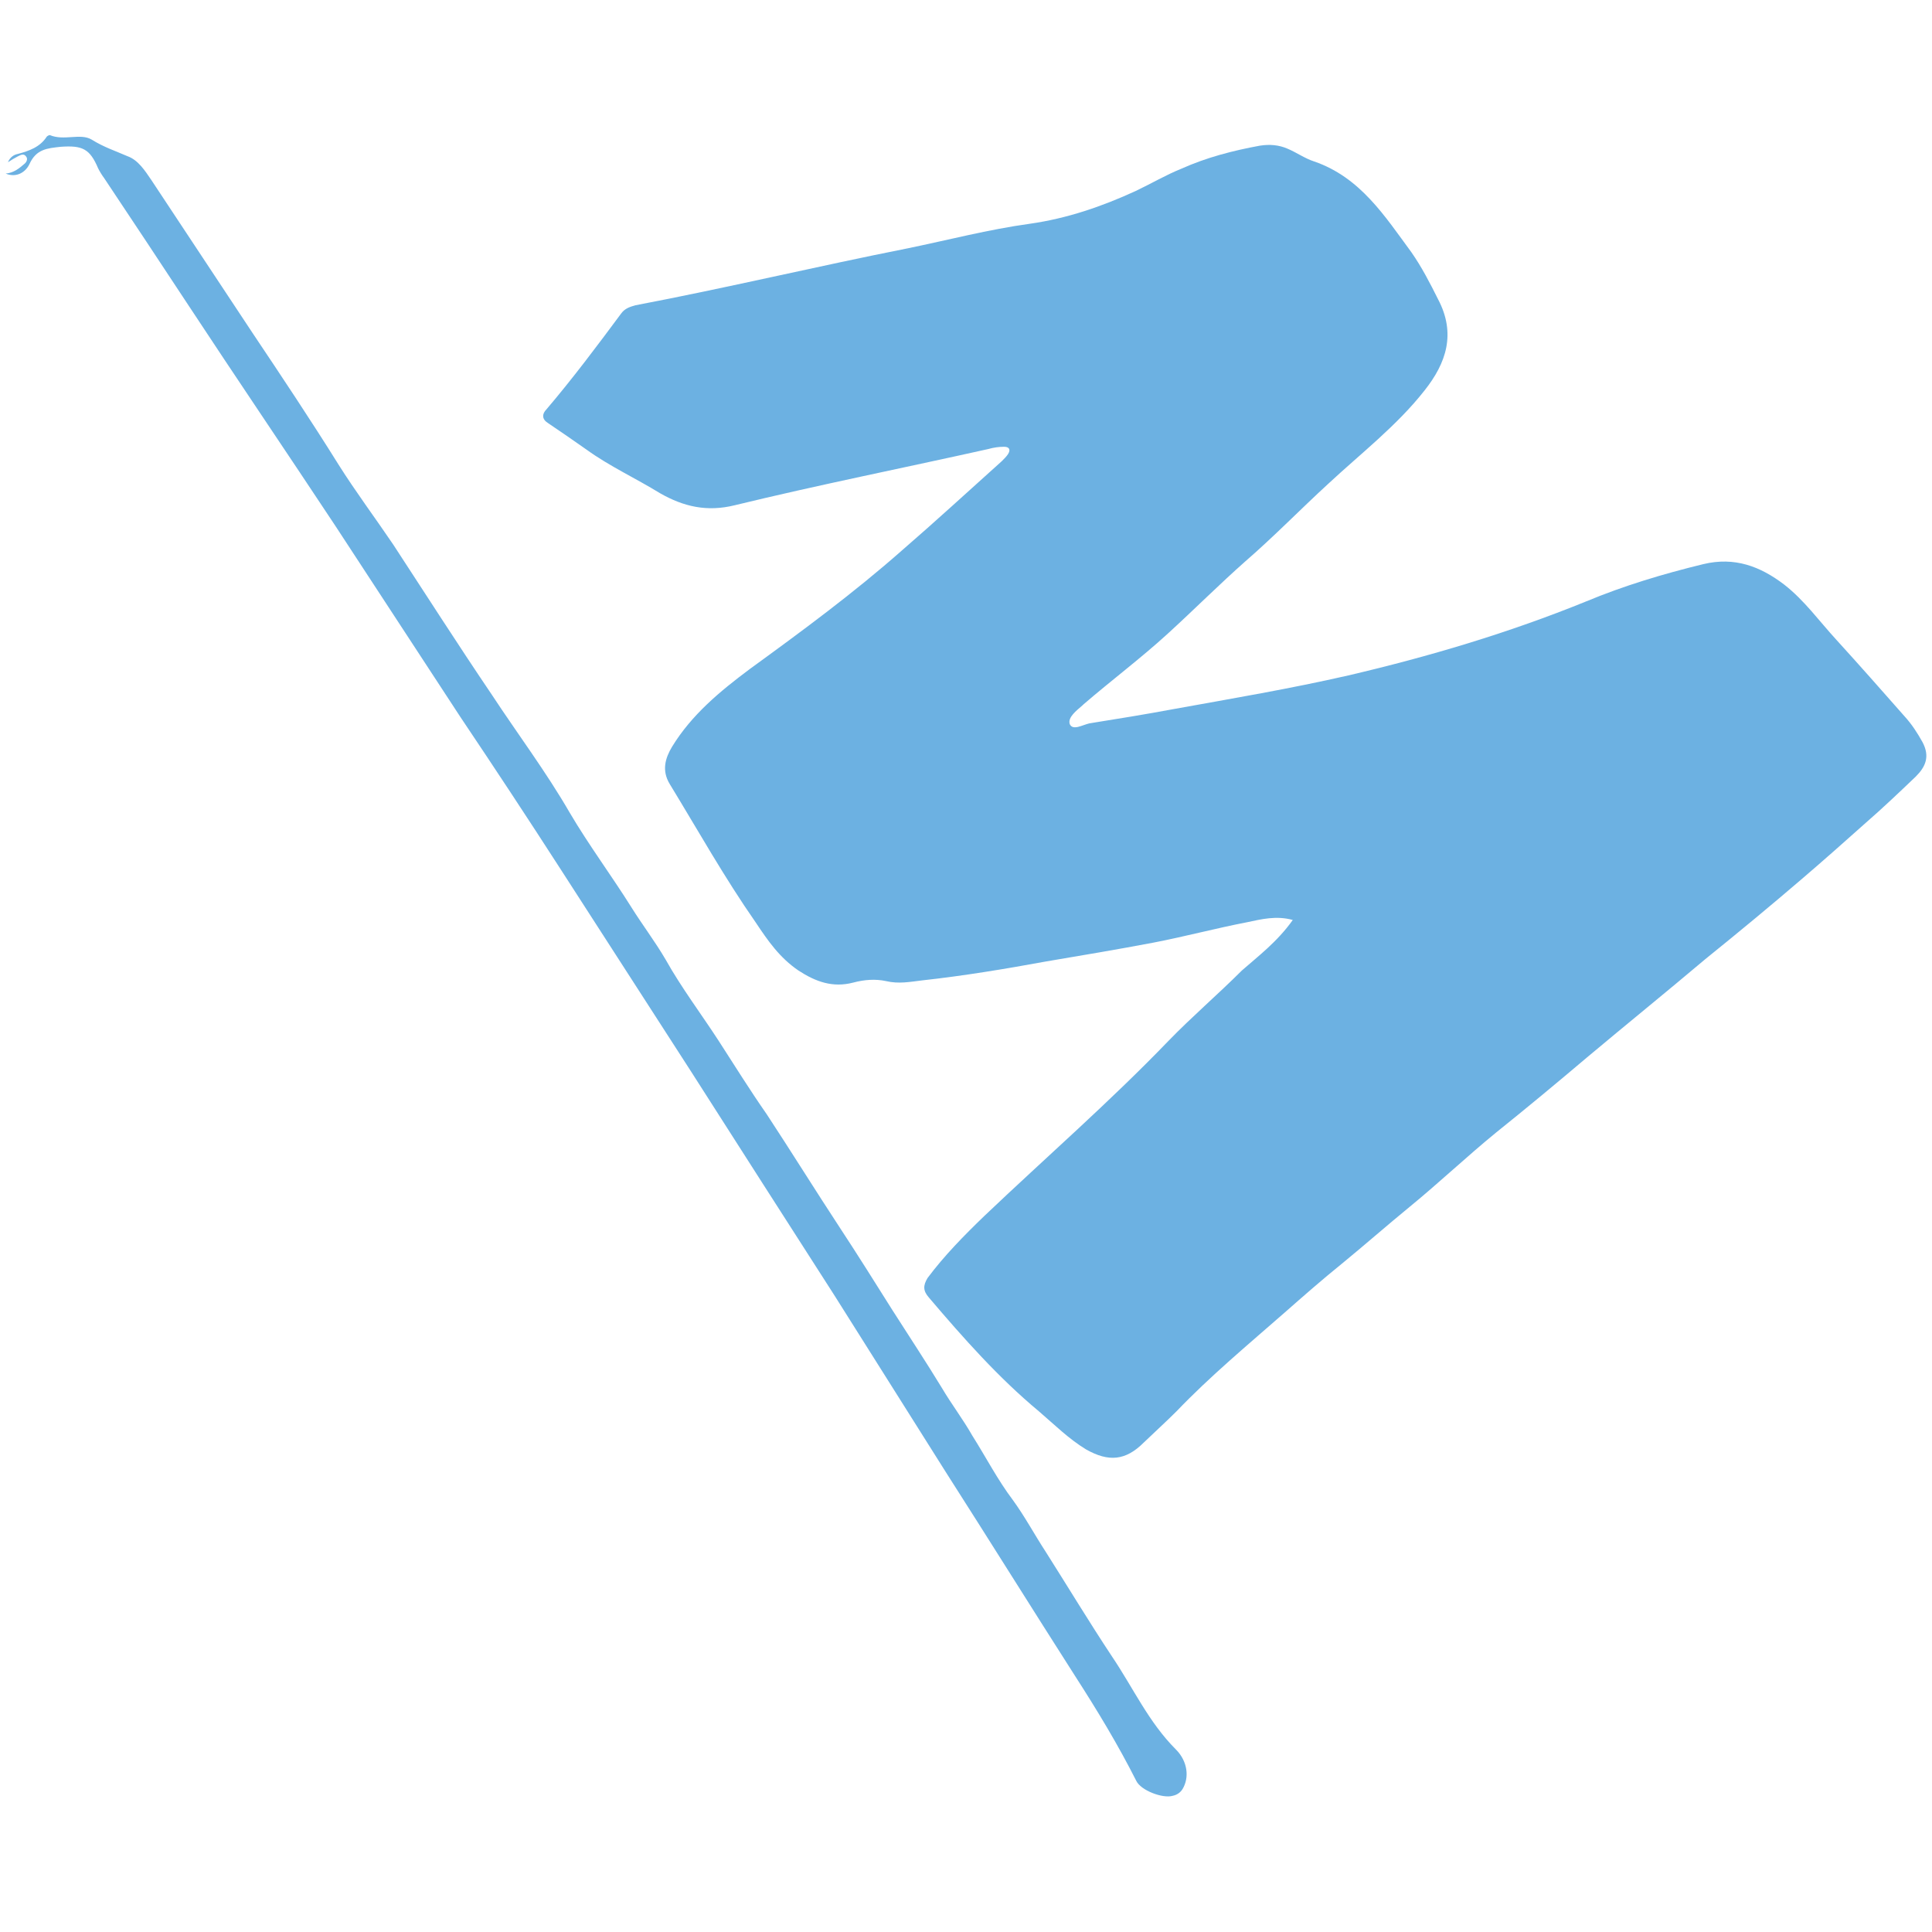 <?xml version="1.0" encoding="UTF-8"?> <svg xmlns="http://www.w3.org/2000/svg" xmlns:xlink="http://www.w3.org/1999/xlink" version="1.1" id="Слой_1" x="0px" y="0px" viewBox="0 0 512 512" style="enable-background:new 0 0 512 512;" xml:space="preserve"> <style type="text/css"> .st0{fill:#6CB1E2;} </style> <g> <path class="st0" d="M342.6,243.8c-4.4-1.2-8.3-0.2-12.1,0.6c-8.3,1.6-16.5,3.8-24.8,5.4c-9.5,1.8-19,3.4-28.5,5 c-10.9,2-21.8,3.8-32.7,5c-3.4,0.4-6.3,1-9.7,0.2c-2.8-0.6-5.7-0.4-8.7,0.4c-5.4,1.4-9.9-0.2-14.5-3.2c-5-3.4-8.1-7.9-11.3-12.7 c-8.3-11.9-15.3-24.4-22.8-36.7c-2.2-3.6-1.2-6.9,0.6-9.9c5.2-8.5,12.7-14.7,20.6-20.6c13.9-10.1,27.6-20.2,40.4-31.5 c8.9-7.7,17.6-15.7,26.4-23.6c0.6-0.6,1.2-1.2,1.6-1.8c0.8-1.2,0.4-2-1-2s-2.8,0.2-4.2,0.6c-22.4,5-45,9.5-67.2,14.9 c-7.3,1.8-13.5,0.4-19.8-3.2c-6.5-4-13.3-7.1-19.4-11.5c-3.4-2.4-6.9-4.8-10.3-7.1c-1.6-1-1.6-2.4-0.4-3.6 c6.9-8.1,13.5-16.9,19.8-25.4c1-1.4,2.4-1.8,3.8-2.2c24.2-4.6,48-10.3,72.2-15.1c10.7-2.2,21.4-5,32.3-6.5 c9.9-1.4,19.2-4.6,28.1-8.7c4.2-2,7.9-4.2,12.1-5.9c6.7-3,13.7-4.8,20.8-6.1c2.6-0.4,5-0.2,7.3,0.8c2.4,1,4.6,2.6,7.1,3.4 C360.5,47,367,57.3,374,66.8c2.8,4,5,8.3,7.1,12.5c4.8,9.1,2.2,16.9-3.6,24.2c-7.3,9.3-16.9,16.7-25.6,24.8 c-7.3,6.7-14.3,13.9-21.8,20.4c-6.9,6.1-13.7,12.9-20.6,19.2c-7.1,6.5-15.1,12.5-22.4,18.8l-0.2,0.2c-1.6,1.4-4,3.2-3.4,5 c0.8,1.8,3.4,0.2,5.2-0.2c7.5-1.2,14.9-2.4,22.4-3.8c15.5-2.8,30.9-5.4,46.2-8.9c21.4-5,42.6-11.3,63-19.6 c10.1-4.2,20.4-7.3,31.1-9.9c8.3-2,15.1,0.6,21.4,5.4c5.4,4.2,9.3,9.7,13.9,14.7c6.1,6.7,12.1,13.5,18,20.2c2,2.2,3.4,4.4,4.8,6.9 c2,3.8,0.8,6.5-1.8,9.1c-4.4,4.2-8.7,8.3-13.3,12.3c-5.6,5-10.9,9.7-16.5,14.5c-8.5,7.3-17.2,14.5-26,21.6 c-10.3,8.7-20.8,17.2-31.3,26c-7.9,6.7-16.1,13.5-24.2,20c-7.7,6.3-15.1,13.3-22.8,19.6c-6.1,5-11.9,10.1-18,15.1 c-5.2,4.2-10.1,8.5-15.1,12.9c-9.7,8.5-19.8,16.9-28.7,26.2c-2.8,2.8-5.9,5.6-8.7,8.3c-4.8,4.8-9.3,5.2-15.3,1.8 c-4.6-2.8-8.3-6.5-12.5-10.1c-10.7-8.9-20-19.4-29.1-30.1c-1.6-1.8-1.6-3.2-0.4-5.2c4.4-5.9,9.7-11.3,15.1-16.5 c16.3-15.5,33.1-30.1,48.8-46.4c6.1-6.3,13.1-12.3,19.4-18.6C333.3,253.5,338.5,249.6,342.6,243.8z"></path> <path class="st0" d="M1.5,46c2.2-0.2,3.6-1.4,5-2.6C7,43,7.4,42.2,7,41.6c-0.6-1-1.4-0.6-2.2-0.2C4,41.8,3,42.4,2.1,43 c0.6-1.4,1.6-2,2.6-2.2c3-0.8,5.9-1.8,7.7-4.6c0.2-0.2,0.6-0.4,0.8-0.4c3.8,1.6,8.1-0.6,11.1,1.2c3.2,2,6.3,3,9.5,4.4 c2.8,1,4.6,3.8,6.3,6.3C49,61.2,58,74.7,66.9,88.2c7.7,11.5,15.5,23.2,22.8,34.9c4.6,7.3,9.7,14.1,14.5,21.2 c8.7,13.3,17.2,26.6,26,39.6c6.9,10.5,14.5,20.6,20.8,31.5c5,8.5,11.1,16.7,16.3,25c3,4.8,6.3,9.1,9.1,13.9 c4.2,7.5,9.5,14.5,14.1,21.6c4.2,6.5,8.3,13.1,12.7,19.4c6.5,9.9,12.9,20.2,19.4,30.1c4.8,7.3,9.3,14.5,13.9,21.8 c4.4,6.9,8.9,13.7,13.1,20.6c2.6,4.4,5.6,8.3,8.1,12.7c3.6,5.7,6.7,11.7,10.7,17c3.2,4.4,5.7,9.1,8.7,13.7 c5.9,9.3,11.5,18.6,17.6,27.8c5.6,8.3,9.7,17.4,16.9,24.6c3.2,3.2,3.6,7.5,1.8,10.5c-0.6,1-1.6,1.6-2.6,1.8c-2.6,0.8-8.5-1.4-9.7-4 c-4.8-9.5-10.3-18.6-16.1-27.6c-11.5-18-22.8-36.1-34.3-54.1c-9.9-15.7-19.6-31.1-29.5-46.8c-12.7-19.8-25.4-39.6-38.1-59.5 c-11.5-17.8-23-35.7-34.5-53.5c-8.7-13.5-17.6-27-26.6-40.4c-11.1-16.9-22-33.7-33.1-50.6C76,119.9,62.7,100.3,49.8,80.7 C42.5,69.6,35,58.3,27.6,47.2c-0.6-0.8-1.2-1.8-1.6-2.6c-2.2-5.2-4.2-6.1-9.9-5.7c-3.6,0.4-6.5,0.6-8.3,4.6 C6.8,45.6,4.4,47.2,1.5,46z"></path> </g> </svg> 